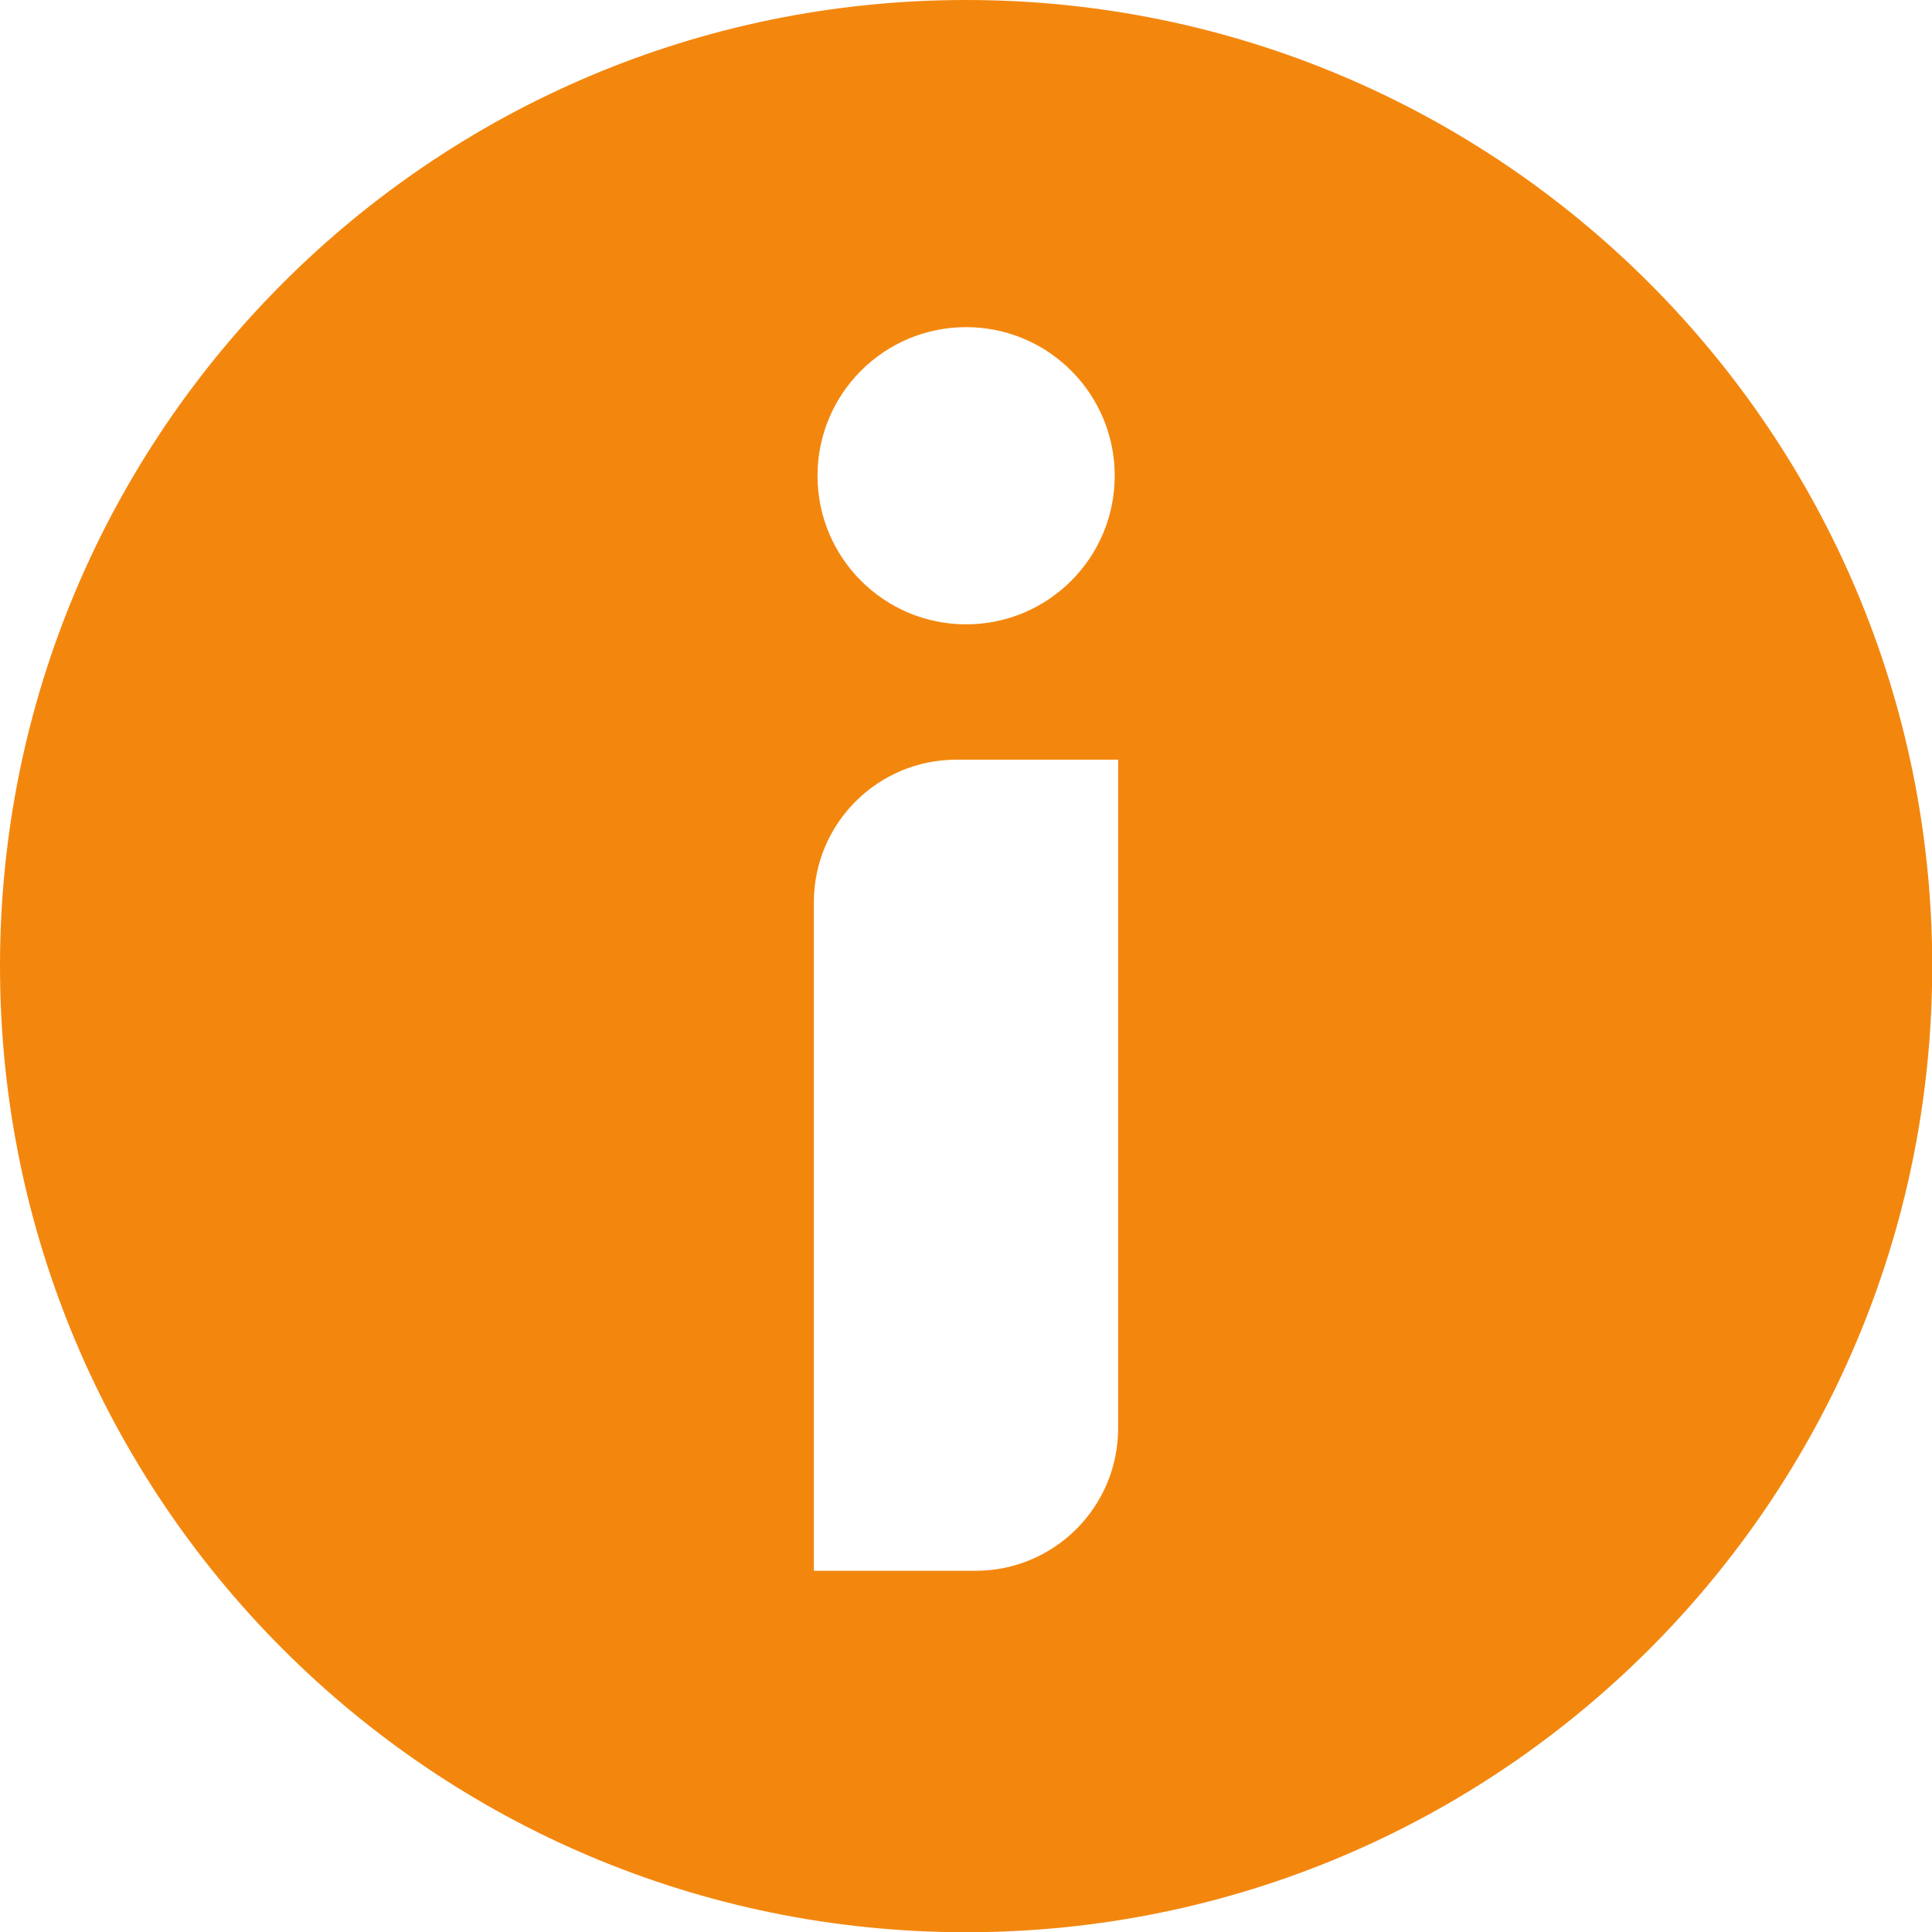 <?xml version="1.0" encoding="UTF-8"?>
<svg xmlns="http://www.w3.org/2000/svg" id="Isolation_Mode" viewBox="0 0 84.51 84.51">
  <defs>
    <style>.cls-1{fill:#f3870e;stroke-width:0px;}</style>
  </defs>
  <path class="cls-1" d="M42.26,0C18.92,0,0,18.92,0,42.26s18.92,42.26,42.26,42.26,42.26-18.92,42.26-42.26S65.59,0,42.26,0ZM42.26,14.31c3.59,0,6.5,2.91,6.5,6.5s-2.91,6.5-6.5,6.5-6.5-2.91-6.5-6.5,2.91-6.5,6.5-6.5ZM48.91,62.47c0,3.45-2.79,6.24-6.24,6.24h-7.07v-29.24c0-3.45,2.79-6.24,6.24-6.24h7.07v29.24Z"></path>
</svg>
